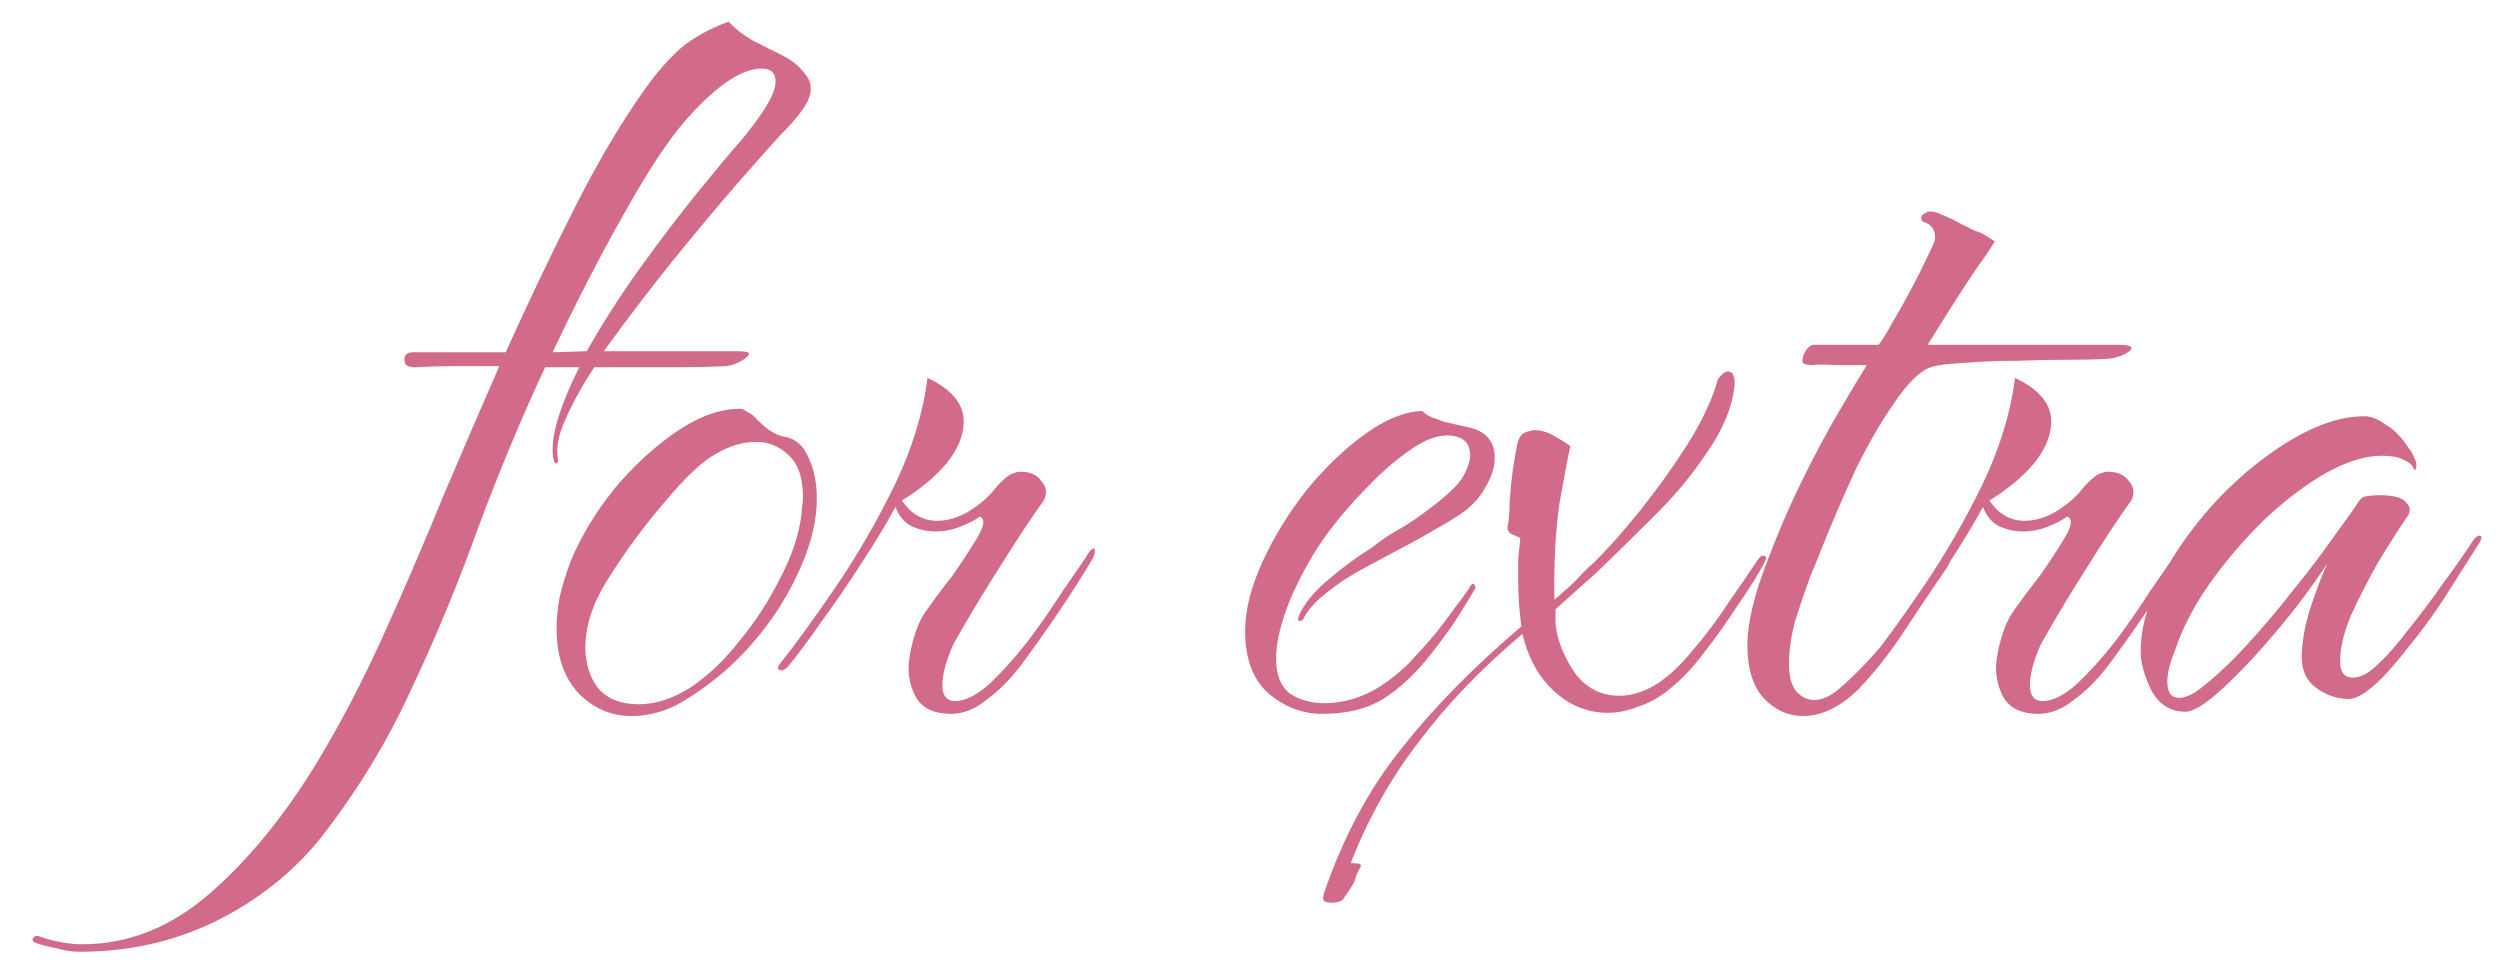 <svg xmlns="http://www.w3.org/2000/svg" fill="none" viewBox="0 0 75 29" height="29" width="75">
<path fill="#D26A8A" d="M2.403 28.552C2.169 28.552 1.945 28.52 1.731 28.456C1.497 28.413 1.283 28.36 1.091 28.296C0.985 28.253 0.953 28.2 0.995 28.136C1.038 28.072 1.113 28.061 1.219 28.104C1.39 28.168 1.593 28.221 1.827 28.264C2.041 28.307 2.254 28.328 2.467 28.328C3.854 28.328 5.134 27.816 6.307 26.792C7.481 25.768 8.558 24.445 9.539 22.824C10.222 21.693 10.873 20.445 11.491 19.08C12.11 17.715 12.707 16.328 13.283 14.92C13.881 13.512 14.446 12.2 14.979 10.984C14.489 10.984 14.041 10.984 13.635 10.984C13.23 10.984 12.835 10.995 12.451 11.016C12.302 11.016 12.206 10.984 12.163 10.92C12.142 10.856 12.131 10.813 12.131 10.792C12.131 10.643 12.217 10.568 12.387 10.568H15.171C15.854 9.053 16.537 7.624 17.219 6.28C17.902 4.915 18.606 3.72 19.331 2.696C19.694 2.184 20.057 1.768 20.419 1.448C20.803 1.128 21.283 0.861 21.859 0.648C22.051 0.861 22.297 1.053 22.595 1.224C22.894 1.373 23.193 1.523 23.491 1.672C23.79 1.821 24.025 2.024 24.195 2.28C24.281 2.387 24.323 2.515 24.323 2.664C24.323 2.856 24.238 3.069 24.067 3.304C23.897 3.539 23.662 3.805 23.363 4.104C23.129 4.36 22.713 4.829 22.115 5.512C21.539 6.173 20.889 6.952 20.163 7.848C19.459 8.723 18.777 9.619 18.115 10.536H22.051C22.329 10.536 22.467 10.557 22.467 10.6C22.467 10.664 22.393 10.739 22.243 10.824C22.094 10.909 21.945 10.963 21.795 10.984C21.326 11.005 20.867 11.016 20.419 11.016C19.971 11.016 19.502 11.016 19.011 11.016H17.827C17.465 11.571 17.177 12.093 16.963 12.584C16.75 13.053 16.675 13.448 16.739 13.768C16.761 13.811 16.75 13.853 16.707 13.896C16.665 13.917 16.633 13.885 16.611 13.8C16.59 13.736 16.579 13.629 16.579 13.48C16.579 12.904 16.846 12.083 17.379 11.016H16.355C15.63 12.573 14.958 14.184 14.339 15.848C13.742 17.512 13.07 19.133 12.323 20.712C11.598 22.291 10.691 23.773 9.603 25.16C8.771 26.184 7.737 27.005 6.499 27.624C5.241 28.243 3.875 28.552 2.403 28.552ZM16.579 10.568L17.603 10.536C18.073 9.704 18.606 8.872 19.203 8.04C19.801 7.208 20.377 6.451 20.931 5.768C21.486 5.085 21.923 4.563 22.243 4.2C22.755 3.581 23.075 3.101 23.203 2.76C23.246 2.632 23.267 2.525 23.267 2.44C23.267 2.184 23.129 2.056 22.851 2.056C22.254 2.056 21.507 2.557 20.611 3.56C20.078 4.157 19.449 5.107 18.723 6.408C17.998 7.688 17.283 9.075 16.579 10.568ZM18.937 21.48C18.319 21.48 17.785 21.245 17.337 20.776C16.911 20.307 16.697 19.667 16.697 18.856C16.697 18.557 16.729 18.237 16.793 17.896C16.879 17.533 16.996 17.16 17.145 16.776C17.465 16.029 17.903 15.315 18.457 14.632C19.033 13.949 19.652 13.384 20.313 12.936C20.975 12.488 21.604 12.264 22.201 12.264C22.265 12.264 22.34 12.296 22.425 12.36C22.511 12.403 22.575 12.445 22.617 12.488L22.777 12.648C23.033 12.904 23.279 13.053 23.513 13.096C23.769 13.139 23.972 13.267 24.121 13.48C24.377 13.885 24.505 14.376 24.505 14.952C24.505 15.741 24.26 16.605 23.769 17.544C23.3 18.461 22.66 19.293 21.849 20.04C21.444 20.403 20.996 20.733 20.505 21.032C20.015 21.331 19.492 21.48 18.937 21.48ZM19.161 21.128C19.673 21.128 20.196 20.957 20.729 20.616C21.263 20.253 21.753 19.784 22.201 19.208C22.671 18.632 23.065 18.024 23.385 17.384C23.727 16.744 23.94 16.136 24.025 15.56C24.047 15.453 24.057 15.347 24.057 15.24C24.079 15.112 24.089 15.005 24.089 14.92C24.089 14.344 23.951 13.928 23.673 13.672C23.396 13.395 23.065 13.256 22.681 13.256C22.276 13.256 21.86 13.384 21.433 13.64C21.028 13.875 20.516 14.365 19.897 15.112C19.279 15.837 18.724 16.595 18.233 17.384C17.785 18.088 17.561 18.771 17.561 19.432C17.561 19.901 17.689 20.307 17.945 20.648C18.223 20.968 18.628 21.128 19.161 21.128ZM28.528 21.416C28.016 21.416 27.664 21.245 27.472 20.904C27.28 20.541 27.216 20.157 27.28 19.752C27.366 19.197 27.515 18.749 27.728 18.408C27.963 18.067 28.24 17.693 28.56 17.288C28.816 16.925 29.062 16.552 29.296 16.168C29.531 15.784 29.563 15.56 29.392 15.496C29.286 15.581 29.104 15.677 28.848 15.784C28.592 15.891 28.326 15.944 28.048 15.944C27.814 15.944 27.579 15.891 27.344 15.784C27.131 15.677 26.971 15.485 26.864 15.208C26.587 15.72 26.246 16.285 25.84 16.904C25.456 17.501 25.062 18.077 24.656 18.632C24.272 19.187 23.931 19.645 23.632 20.008C23.547 20.093 23.472 20.125 23.408 20.104C23.323 20.083 23.312 20.029 23.376 19.944C23.867 19.325 24.432 18.547 25.072 17.608C25.712 16.669 26.299 15.656 26.832 14.568C27.366 13.459 27.696 12.381 27.824 11.336C28.55 11.677 28.912 12.115 28.912 12.648C28.912 13.053 28.742 13.469 28.4 13.896C28.059 14.301 27.611 14.675 27.056 15.016C27.334 15.421 27.686 15.624 28.112 15.624C28.432 15.624 28.752 15.528 29.072 15.336C29.414 15.123 29.68 14.888 29.872 14.632C30.043 14.44 30.182 14.312 30.288 14.248C30.416 14.184 30.523 14.152 30.608 14.152C30.907 14.152 31.12 14.248 31.248 14.44C31.398 14.611 31.419 14.803 31.312 15.016C30.928 15.549 30.491 16.211 30 17C29.51 17.768 29.072 18.493 28.688 19.176C28.624 19.261 28.539 19.453 28.432 19.752C28.326 20.051 28.272 20.317 28.272 20.552C28.272 20.872 28.4 21.032 28.656 21.032C28.955 21.032 29.296 20.861 29.68 20.52C30.064 20.157 30.448 19.731 30.832 19.24C31.216 18.728 31.558 18.237 31.856 17.768C32.176 17.299 32.411 16.957 32.56 16.744C32.667 16.552 32.752 16.456 32.816 16.456C32.838 16.456 32.848 16.477 32.848 16.52C32.848 16.605 32.816 16.701 32.752 16.808C32.432 17.341 32.091 17.875 31.728 18.408C31.366 18.941 31.003 19.453 30.64 19.944C30.299 20.392 29.947 20.744 29.584 21C29.243 21.277 28.891 21.416 28.528 21.416ZM39.658 21.416C39.082 21.416 38.548 21.213 38.058 20.808C37.588 20.381 37.354 19.763 37.354 18.952C37.354 18.312 37.524 17.619 37.866 16.872C38.207 16.125 38.644 15.411 39.178 14.728C39.732 14.045 40.319 13.48 40.938 13.032C41.556 12.584 42.132 12.349 42.666 12.328C42.751 12.413 42.847 12.477 42.954 12.52C43.082 12.563 43.199 12.605 43.306 12.648L44.138 12.84C44.607 12.968 44.842 13.267 44.842 13.736C44.842 14.013 44.746 14.312 44.554 14.632C44.383 14.952 44.116 15.229 43.754 15.464C43.562 15.592 43.348 15.72 43.114 15.848C42.9 15.976 42.676 16.104 42.442 16.232L41.002 17C40.554 17.235 40.159 17.491 39.818 17.768C39.476 18.024 39.231 18.301 39.082 18.6C39.082 18.6 39.05 18.611 38.986 18.632C38.943 18.632 38.932 18.589 38.954 18.504C39.103 18.141 39.391 17.779 39.818 17.416C40.266 17.032 40.714 16.701 41.162 16.424C41.375 16.253 41.588 16.104 41.802 15.976C42.036 15.848 42.26 15.709 42.474 15.56C42.687 15.411 42.89 15.261 43.082 15.112C43.295 14.941 43.476 14.781 43.626 14.632C43.796 14.461 43.914 14.291 43.978 14.12C44.063 13.949 44.106 13.8 44.106 13.672C44.106 13.267 43.871 13.064 43.402 13.064C43.103 13.064 42.762 13.192 42.378 13.448C41.908 13.768 41.46 14.152 41.034 14.6C40.607 15.027 40.202 15.496 39.818 16.008C39.412 16.563 39.05 17.203 38.73 17.928C38.431 18.653 38.282 19.261 38.282 19.752C38.282 20.243 38.42 20.595 38.698 20.808C38.996 21 39.338 21.096 39.722 21.096C40.255 21.096 40.767 20.957 41.258 20.68C41.62 20.467 41.962 20.2 42.282 19.88C42.602 19.539 42.868 19.24 43.082 18.984C43.252 18.771 43.444 18.515 43.658 18.216C43.892 17.917 44.052 17.693 44.138 17.544C44.18 17.501 44.212 17.501 44.234 17.544C44.255 17.587 44.266 17.619 44.266 17.64C44.18 17.789 44.031 18.035 43.818 18.376C43.626 18.696 43.338 19.101 42.954 19.592C42.506 20.168 42.036 20.616 41.546 20.936C41.055 21.256 40.426 21.416 39.658 21.416ZM39.945 27.08C39.86 27.08 39.796 27.069 39.753 27.048C39.689 27.027 39.678 26.941 39.721 26.792C40.297 25.107 41.076 23.656 42.057 22.44C43.017 21.224 44.212 20.008 45.641 18.792C45.577 18.301 45.545 17.843 45.545 17.416C45.545 17.181 45.545 16.968 45.545 16.776C45.566 16.563 45.588 16.349 45.609 16.136C45.502 16.093 45.407 16.051 45.321 16.008C45.257 15.965 45.225 15.901 45.225 15.816C45.268 15.624 45.289 15.368 45.289 15.048C45.31 14.728 45.343 14.408 45.385 14.088C45.428 13.811 45.471 13.565 45.513 13.352C45.556 13.139 45.641 13.011 45.769 12.968C45.812 12.947 45.855 12.936 45.897 12.936C45.94 12.915 45.983 12.904 46.025 12.904C46.217 12.904 46.409 12.957 46.601 13.064C46.793 13.171 46.964 13.277 47.113 13.384C47.049 13.64 46.943 14.195 46.793 15.048C46.665 15.901 46.612 16.883 46.633 17.992C46.932 17.736 47.156 17.533 47.305 17.384C47.455 17.213 47.604 17.064 47.753 16.936C48.158 16.552 48.628 16.029 49.161 15.368C49.694 14.707 50.185 14.024 50.633 13.32C51.081 12.595 51.38 11.955 51.529 11.4C51.55 11.357 51.593 11.304 51.657 11.24C51.721 11.176 51.785 11.144 51.849 11.144C51.977 11.144 52.041 11.272 52.041 11.528C51.977 12.189 51.7 12.872 51.209 13.576C50.74 14.28 50.185 14.941 49.545 15.56C48.926 16.179 48.372 16.723 47.881 17.192C47.711 17.341 47.519 17.512 47.305 17.704C47.113 17.875 46.9 18.067 46.665 18.28V18.696C46.708 19.165 46.889 19.645 47.209 20.136C47.55 20.627 48.009 20.872 48.585 20.872C48.948 20.872 49.321 20.755 49.705 20.52C50.068 20.285 50.431 19.944 50.793 19.496C51.177 19.048 51.529 18.579 51.849 18.088C52.191 17.597 52.468 17.192 52.681 16.872C52.788 16.701 52.873 16.637 52.937 16.68C53.001 16.701 53.001 16.765 52.937 16.872C52.745 17.235 52.478 17.661 52.137 18.152C51.817 18.643 51.476 19.123 51.113 19.592C50.772 20.04 50.452 20.381 50.153 20.616C49.833 20.893 49.502 21.085 49.161 21.192C48.841 21.32 48.532 21.384 48.233 21.384C47.636 21.384 47.102 21.171 46.633 20.744C46.164 20.317 45.844 19.741 45.673 19.016C44.436 20.061 43.401 21.139 42.569 22.248C41.716 23.357 41.033 24.573 40.521 25.896C40.692 25.896 40.788 25.907 40.809 25.928C40.831 25.949 40.831 25.981 40.809 26.024C40.724 26.173 40.67 26.301 40.649 26.408C40.606 26.515 40.5 26.685 40.329 26.92C40.286 27.027 40.158 27.08 39.945 27.08ZM54.086 21.48C53.638 21.48 53.243 21.299 52.902 20.936C52.582 20.573 52.422 20.051 52.422 19.368C52.422 18.856 52.539 18.237 52.774 17.512C53.03 16.765 53.34 15.987 53.702 15.176C54.086 14.344 54.481 13.565 54.886 12.84C55.313 12.093 55.686 11.464 56.006 10.952C55.644 10.952 55.324 10.952 55.046 10.952C54.769 10.931 54.545 10.931 54.374 10.952C54.225 10.952 54.129 10.931 54.086 10.888C54.065 10.824 54.065 10.781 54.086 10.76C54.086 10.696 54.118 10.611 54.182 10.504C54.267 10.397 54.342 10.344 54.406 10.344H56.358C56.465 10.216 56.603 9.992 56.774 9.672C56.966 9.352 57.158 9.011 57.35 8.648C57.542 8.285 57.702 7.965 57.83 7.688C57.98 7.389 58.054 7.208 58.054 7.144C58.054 6.952 57.99 6.813 57.862 6.728C57.777 6.685 57.734 6.664 57.734 6.664C57.713 6.664 57.702 6.664 57.702 6.664C57.702 6.643 57.691 6.632 57.67 6.632C57.649 6.611 57.638 6.579 57.638 6.536C57.638 6.472 57.67 6.429 57.734 6.408C57.798 6.365 57.852 6.344 57.894 6.344C58.022 6.344 58.139 6.376 58.246 6.44C58.374 6.483 58.577 6.579 58.854 6.728C58.982 6.792 59.11 6.856 59.238 6.92C59.388 6.963 59.505 7.016 59.59 7.08L59.846 7.24C59.718 7.453 59.516 7.752 59.238 8.136C58.982 8.52 58.726 8.915 58.47 9.32C58.214 9.725 58.001 10.067 57.83 10.344H63.558C63.814 10.344 63.942 10.376 63.942 10.44C63.942 10.504 63.846 10.579 63.654 10.664C63.483 10.728 63.355 10.76 63.27 10.76C62.993 10.781 62.598 10.792 62.086 10.792C61.596 10.792 61.062 10.803 60.486 10.824C59.931 10.824 59.409 10.845 58.918 10.888C58.449 10.909 58.118 10.952 57.926 11.016C57.606 11.123 57.243 11.475 56.838 12.072C56.433 12.648 56.038 13.331 55.654 14.12C55.291 14.909 54.961 15.677 54.662 16.424C54.598 16.595 54.481 16.883 54.31 17.288C54.161 17.693 54.011 18.131 53.862 18.6C53.734 19.069 53.67 19.507 53.67 19.912C53.67 20.296 53.745 20.573 53.894 20.744C54.044 20.915 54.225 21 54.438 21C54.694 21 54.982 20.851 55.302 20.552C55.644 20.253 56.017 19.869 56.422 19.4C56.849 18.867 57.243 18.333 57.606 17.8C57.99 17.245 58.236 16.872 58.342 16.68C58.513 16.403 58.62 16.264 58.662 16.264C58.684 16.264 58.694 16.275 58.694 16.296C58.694 16.36 58.662 16.477 58.598 16.648C58.534 16.797 58.47 16.925 58.406 17.032C58.022 17.587 57.606 18.205 57.158 18.888C56.71 19.571 56.252 20.157 55.782 20.648C55.227 21.203 54.662 21.48 54.086 21.48ZM61.153 21.416C60.641 21.416 60.289 21.245 60.097 20.904C59.905 20.541 59.841 20.157 59.905 19.752C59.991 19.197 60.14 18.749 60.353 18.408C60.588 18.067 60.865 17.693 61.185 17.288C61.441 16.925 61.687 16.552 61.921 16.168C62.156 15.784 62.188 15.56 62.017 15.496C61.911 15.581 61.729 15.677 61.473 15.784C61.217 15.891 60.951 15.944 60.673 15.944C60.439 15.944 60.204 15.891 59.969 15.784C59.756 15.677 59.596 15.485 59.489 15.208C59.212 15.72 58.871 16.285 58.465 16.904C58.081 17.501 57.687 18.077 57.281 18.632C56.897 19.187 56.556 19.645 56.257 20.008C56.172 20.093 56.097 20.125 56.033 20.104C55.948 20.083 55.937 20.029 56.001 19.944C56.492 19.325 57.057 18.547 57.697 17.608C58.337 16.669 58.924 15.656 59.457 14.568C59.991 13.459 60.321 12.381 60.449 11.336C61.175 11.677 61.537 12.115 61.537 12.648C61.537 13.053 61.367 13.469 61.025 13.896C60.684 14.301 60.236 14.675 59.681 15.016C59.959 15.421 60.311 15.624 60.737 15.624C61.057 15.624 61.377 15.528 61.697 15.336C62.039 15.123 62.305 14.888 62.497 14.632C62.668 14.44 62.807 14.312 62.913 14.248C63.041 14.184 63.148 14.152 63.233 14.152C63.532 14.152 63.745 14.248 63.873 14.44C64.023 14.611 64.044 14.803 63.937 15.016C63.553 15.549 63.116 16.211 62.625 17C62.135 17.768 61.697 18.493 61.313 19.176C61.249 19.261 61.164 19.453 61.057 19.752C60.951 20.051 60.897 20.317 60.897 20.552C60.897 20.872 61.025 21.032 61.281 21.032C61.58 21.032 61.921 20.861 62.305 20.52C62.689 20.157 63.073 19.731 63.457 19.24C63.841 18.728 64.183 18.237 64.481 17.768C64.801 17.299 65.036 16.957 65.185 16.744C65.292 16.552 65.377 16.456 65.441 16.456C65.463 16.456 65.473 16.477 65.473 16.52C65.473 16.605 65.441 16.701 65.377 16.808C65.057 17.341 64.716 17.875 64.353 18.408C63.991 18.941 63.628 19.453 63.265 19.944C62.924 20.392 62.572 20.744 62.209 21C61.868 21.277 61.516 21.416 61.153 21.416ZM65.564 21.352C65.116 21.352 64.774 21.139 64.54 20.712C64.326 20.264 64.22 19.88 64.22 19.56C64.22 18.813 64.444 18.035 64.892 17.224C65.34 16.413 65.905 15.645 66.588 14.92C67.292 14.195 68.028 13.608 68.796 13.16C69.564 12.712 70.278 12.488 70.94 12.488C71.132 12.488 71.345 12.573 71.58 12.744C71.836 12.893 72.07 13.139 72.284 13.48C72.326 13.523 72.38 13.619 72.444 13.768C72.508 13.896 72.508 14.013 72.444 14.12L72.412 14.056C72.369 13.949 72.273 13.864 72.124 13.8C71.974 13.715 71.75 13.672 71.452 13.672C70.961 13.672 70.406 13.843 69.788 14.184C69.19 14.525 68.582 14.984 67.964 15.56C67.366 16.136 66.822 16.765 66.332 17.448C65.841 18.131 65.478 18.824 65.244 19.528C65.094 19.891 65.02 20.2 65.02 20.456C65.02 20.776 65.137 20.936 65.372 20.936C65.542 20.936 65.745 20.851 65.98 20.68C66.428 20.339 66.897 19.901 67.388 19.368C67.878 18.835 68.348 18.28 68.796 17.704C69.265 17.128 69.67 16.595 70.012 16.104C70.374 15.613 70.63 15.251 70.78 15.016C70.844 14.931 70.918 14.888 71.004 14.888C71.11 14.867 71.238 14.856 71.388 14.856C71.814 14.856 72.081 14.931 72.188 15.08C72.316 15.208 72.326 15.347 72.22 15.496C71.942 15.901 71.644 16.371 71.324 16.904C71.025 17.437 70.758 17.96 70.524 18.472C70.31 18.984 70.204 19.443 70.204 19.848C70.204 20.168 70.332 20.328 70.588 20.328C70.822 20.328 71.078 20.189 71.356 19.912C71.612 19.677 71.91 19.336 72.252 18.888C72.614 18.44 72.966 17.971 73.308 17.48C73.67 16.989 73.969 16.563 74.204 16.2C74.289 16.093 74.353 16.051 74.396 16.072C74.46 16.072 74.46 16.136 74.396 16.264C74.054 16.797 73.702 17.352 73.34 17.928C72.977 18.483 72.593 19.005 72.188 19.496C71.42 20.477 70.844 20.968 70.46 20.968C70.118 20.968 69.798 20.861 69.5 20.648C69.201 20.435 69.052 20.125 69.052 19.72C69.052 19.293 69.137 18.803 69.308 18.248C69.5 17.672 69.67 17.224 69.82 16.904C69.372 17.587 68.86 18.269 68.284 18.952C67.708 19.635 67.164 20.211 66.652 20.68C66.161 21.128 65.798 21.352 65.564 21.352Z"></path>
</svg>
